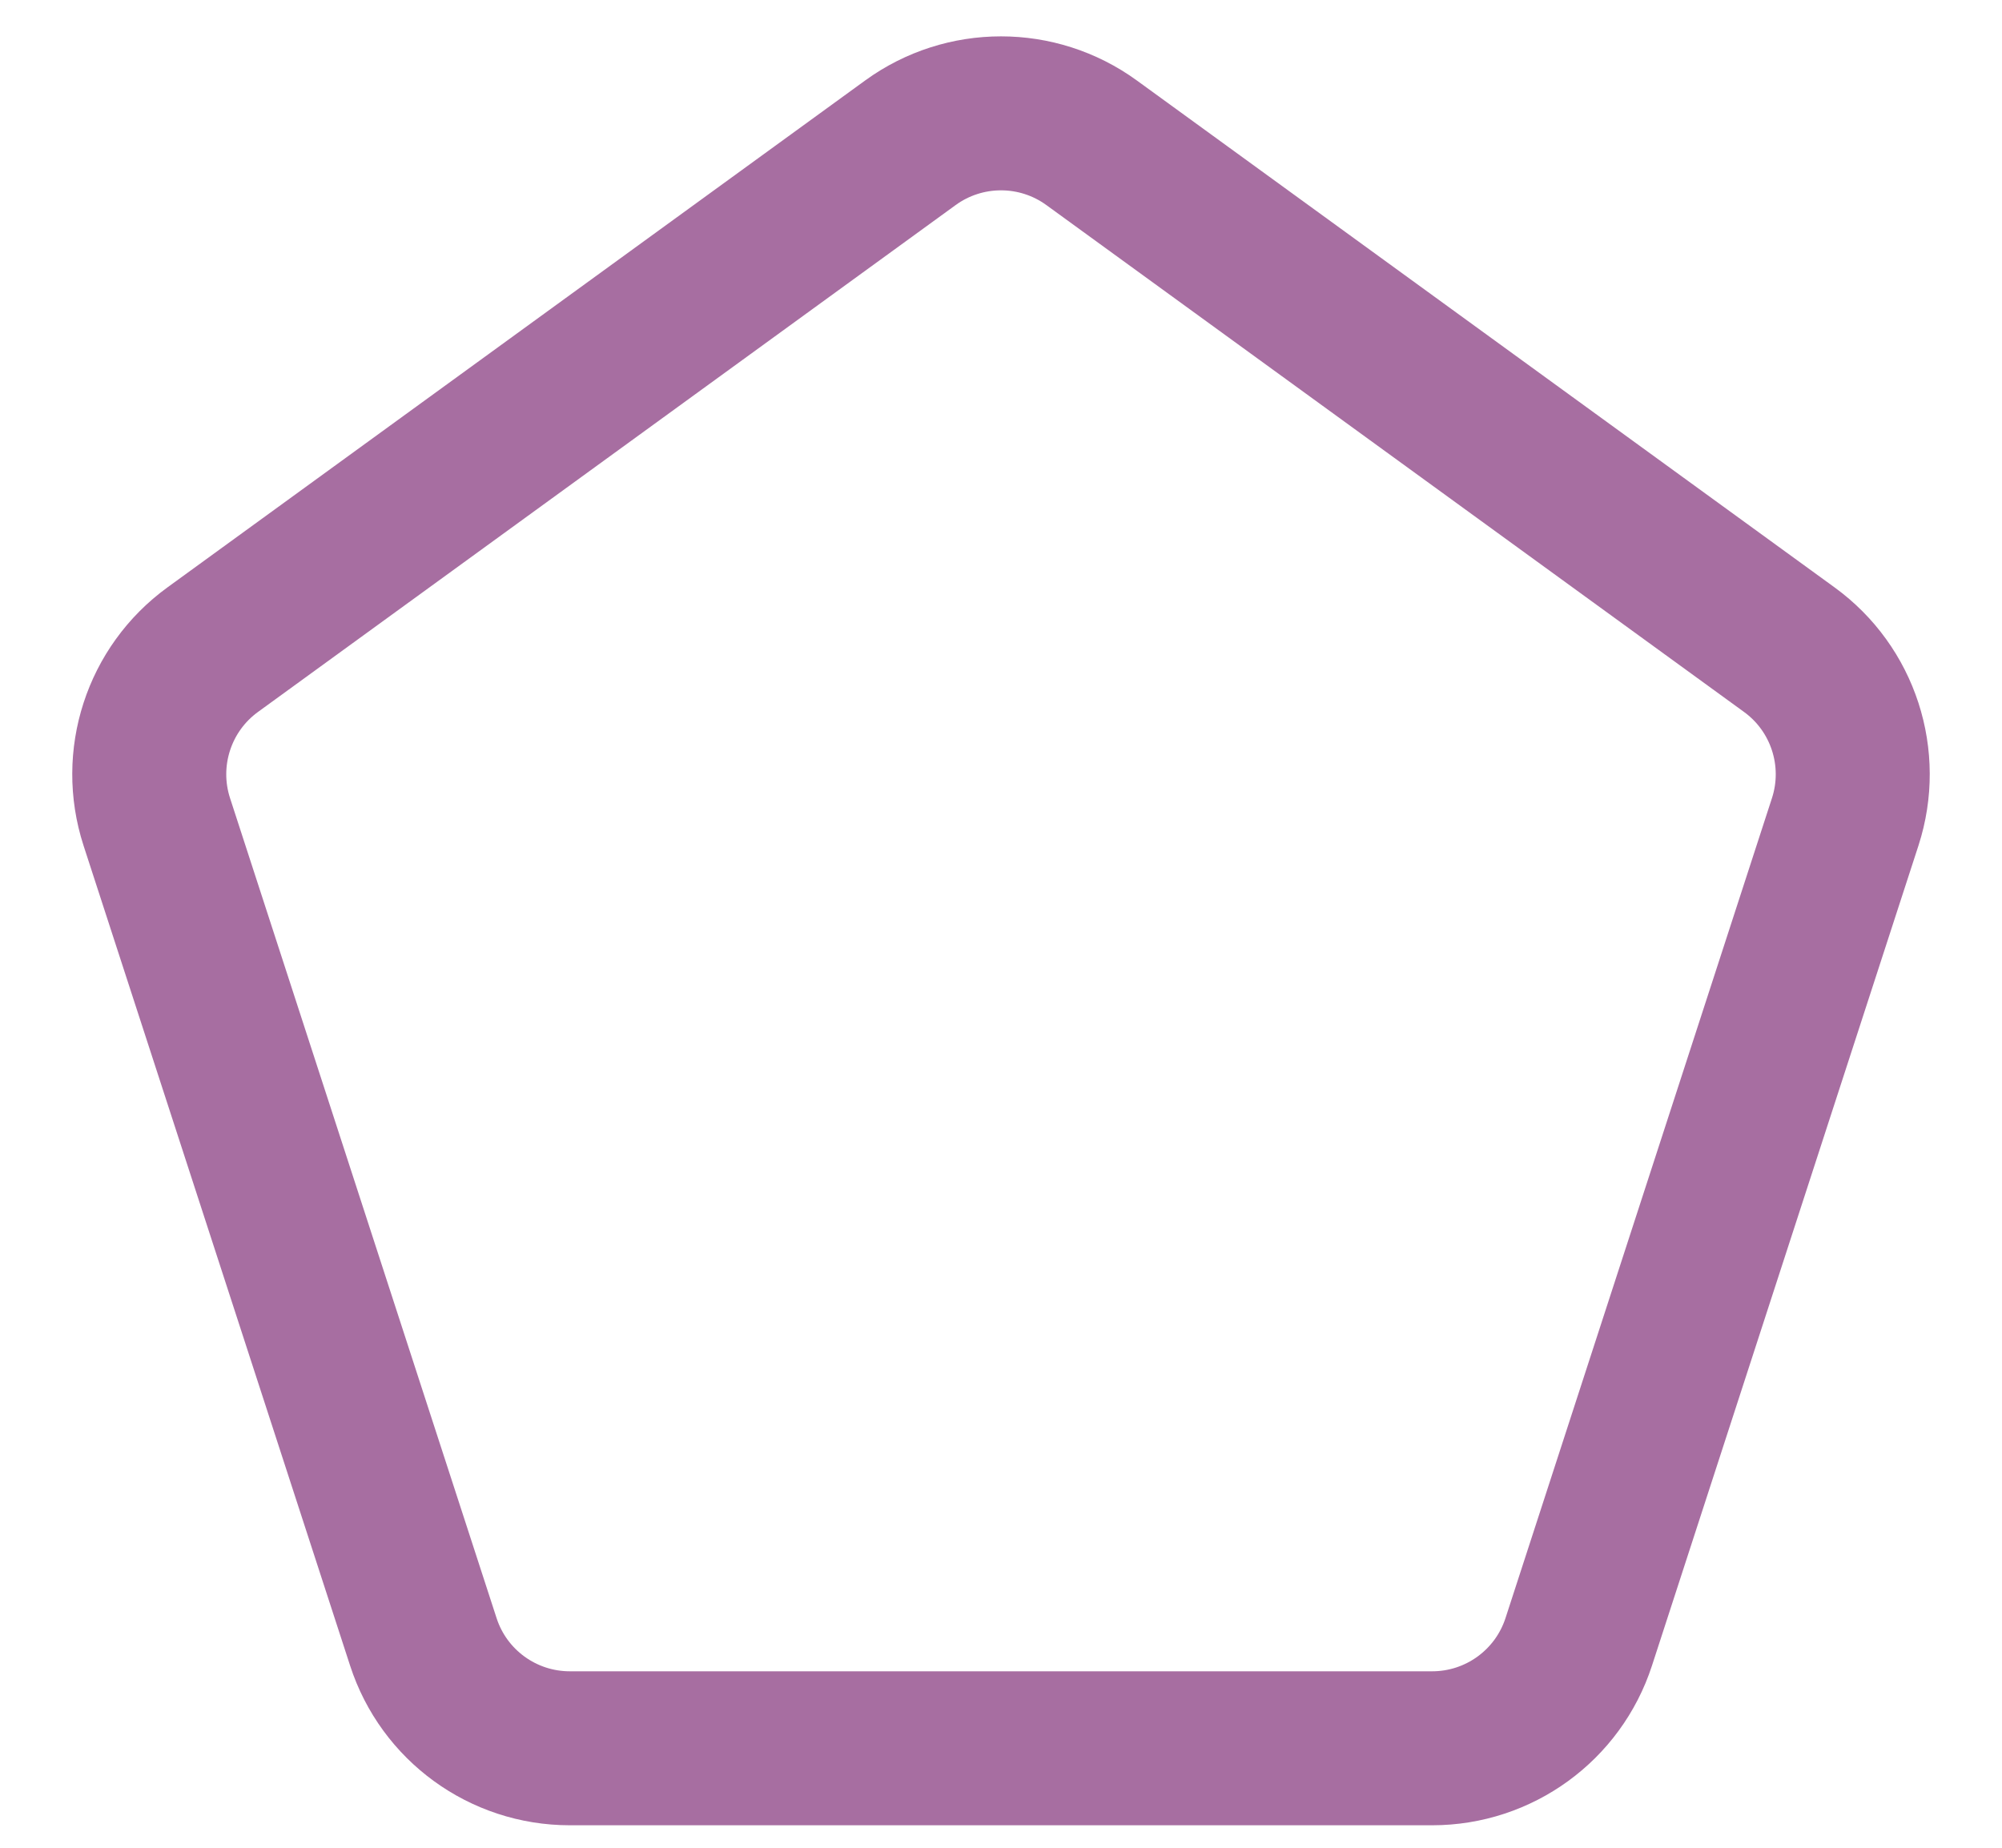 <?xml version="1.0" encoding="UTF-8"?> <svg xmlns="http://www.w3.org/2000/svg" width="26" height="24" viewBox="0 0 26 24" fill="none"> <path d="M11.824 1.854C12.525 1.345 13.475 1.345 14.176 1.854L23.237 8.438C23.938 8.947 24.231 9.85 23.964 10.674L20.503 21.326C20.235 22.15 19.467 22.708 18.6 22.708H7.4C6.533 22.708 5.765 22.15 5.498 21.326L2.036 10.674C1.769 9.85 2.062 8.947 2.763 8.438L11.824 1.854Z" stroke="#A76EA1" stroke-width="2"></path> </svg> 